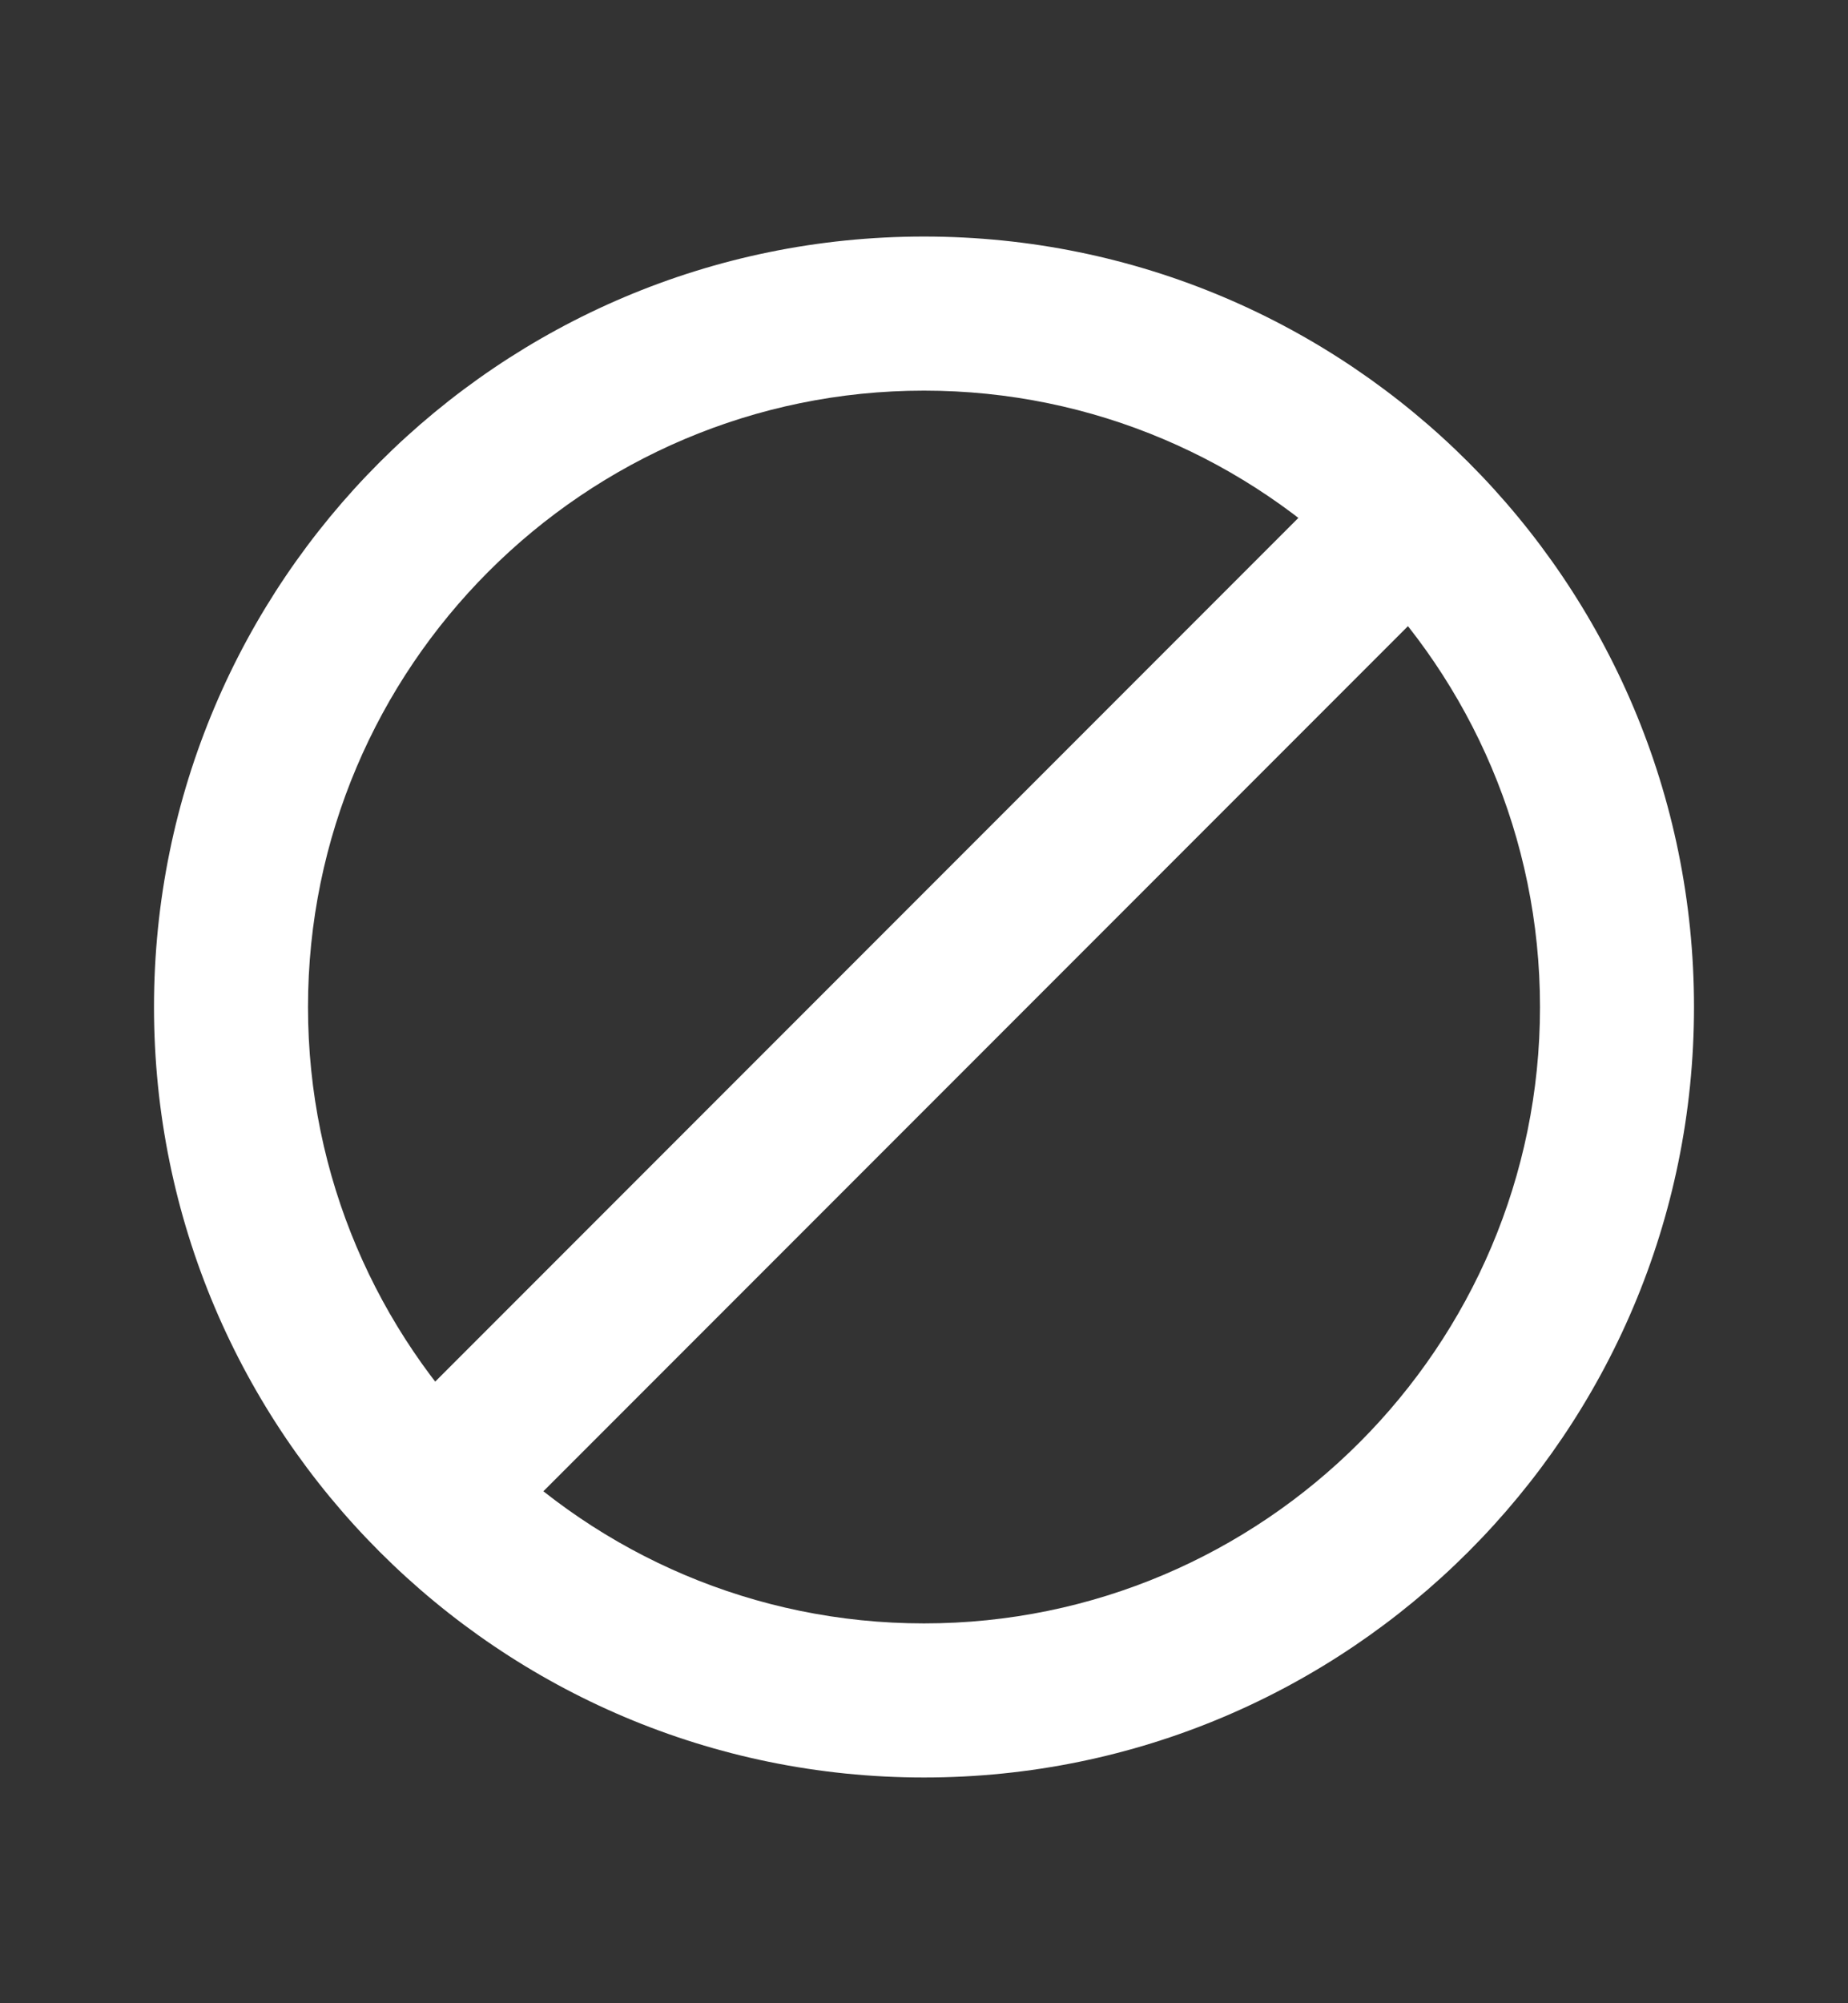 <svg width="12" height="13" viewBox="0 0 12 13" fill="none" xmlns="http://www.w3.org/2000/svg">
<rect x="0" y="0" width="12" height="13" fill="#333333" stroke="none"/>
<g id="icon_fail_12">
<g id="Group 518552">
<path id="Vector" d="M8.853 2.939L2.475 9.317L3.182 10.024L9.56 3.646L8.853 2.939Z" fill="white"/>
<path id="Vector_2" d="M6 2.535C8.205 2.535 10 4.33 10 6.535C10 8.74 8.205 10.535 6 10.535C3.795 10.535 2 8.74 2 6.535C2 4.33 3.795 2.535 6 2.535ZM6 1.535C3.24 1.535 1 3.775 1 6.535C1 9.295 3.24 11.535 6 11.535C8.76 11.535 11 9.295 11 6.535C11 3.775 8.76 1.535 6 1.535Z" fill="white"/>
</g>
</g>
</svg>

